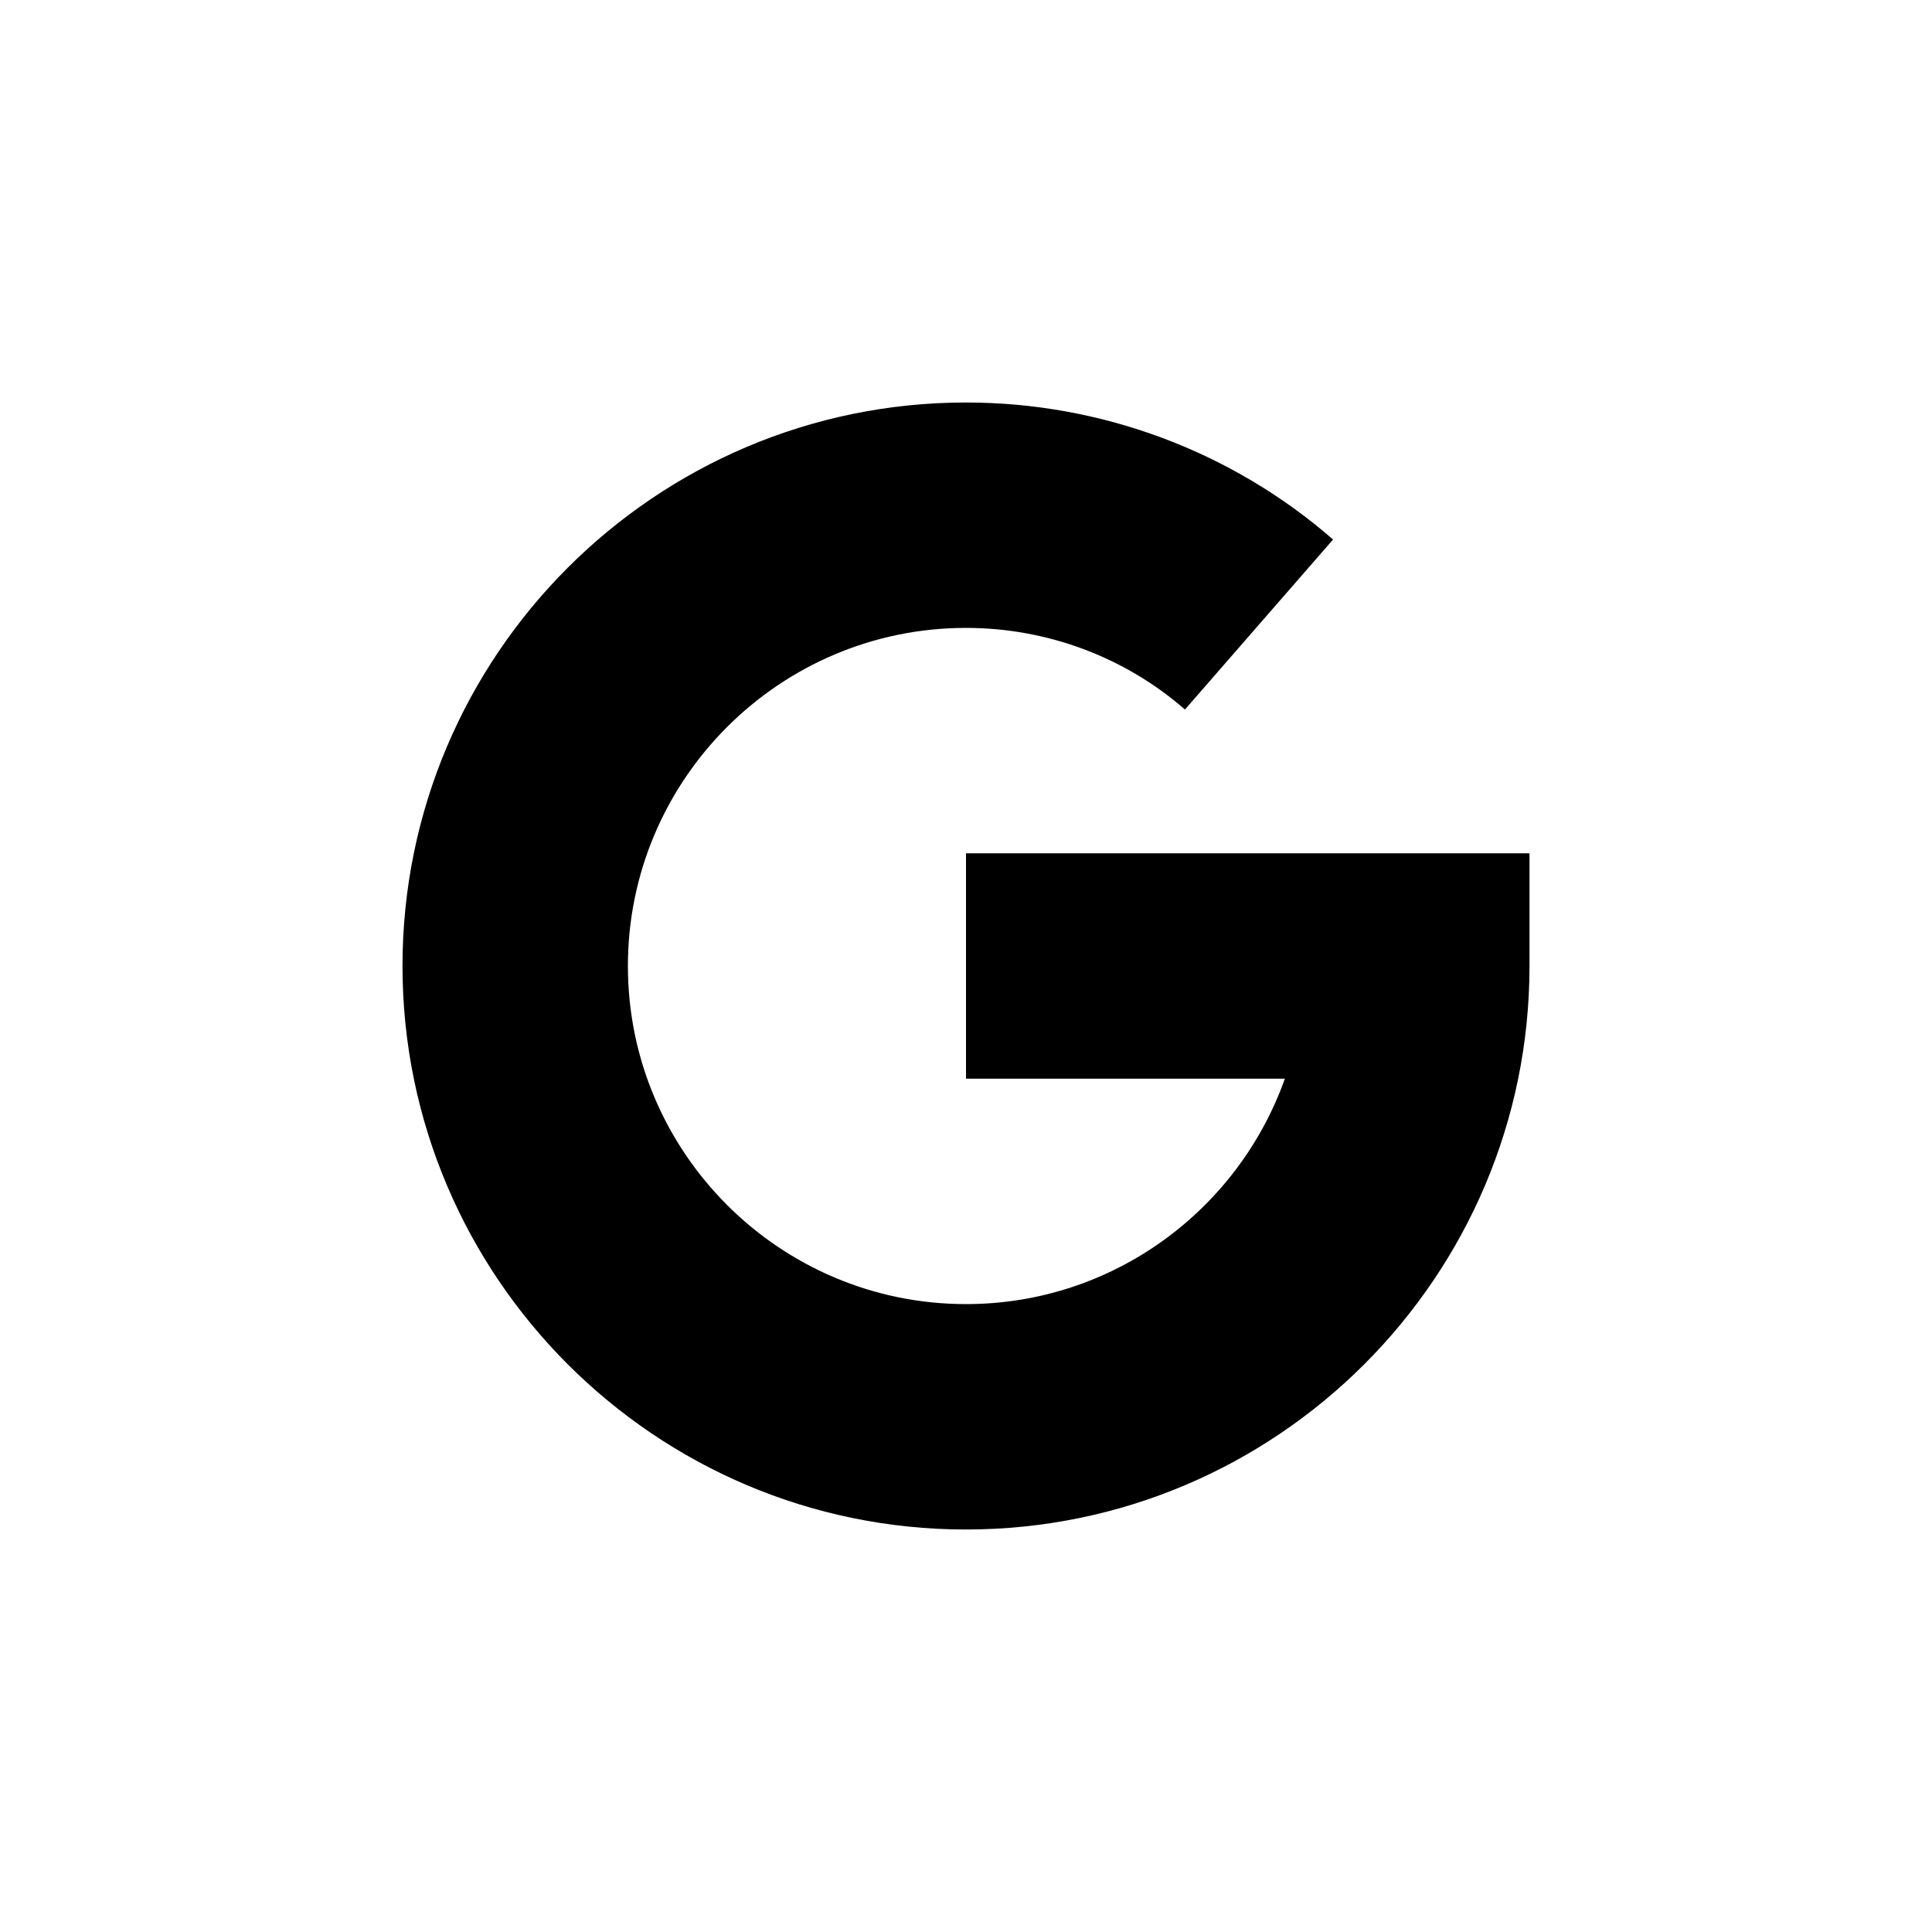 <svg width="24" height="24" viewBox="0 0 24 24" fill="none" xmlns="http://www.w3.org/2000/svg">
<path d="M12 10.6V13.4H15.961C15.382 15.03 13.826 16.2 12 16.2C9.684 16.2 7.8 14.316 7.8 12C7.8 9.684 9.684 7.8 12 7.8C13.004 7.8 13.97 8.16 14.72 8.814L16.56 6.702C15.3 5.605 13.681 5 12 5C8.14 5 5 8.14 5 12C5 15.86 8.14 19 12 19C15.86 19 19 15.86 19 12V10.6H12Z" fill="black"/>
</svg>

